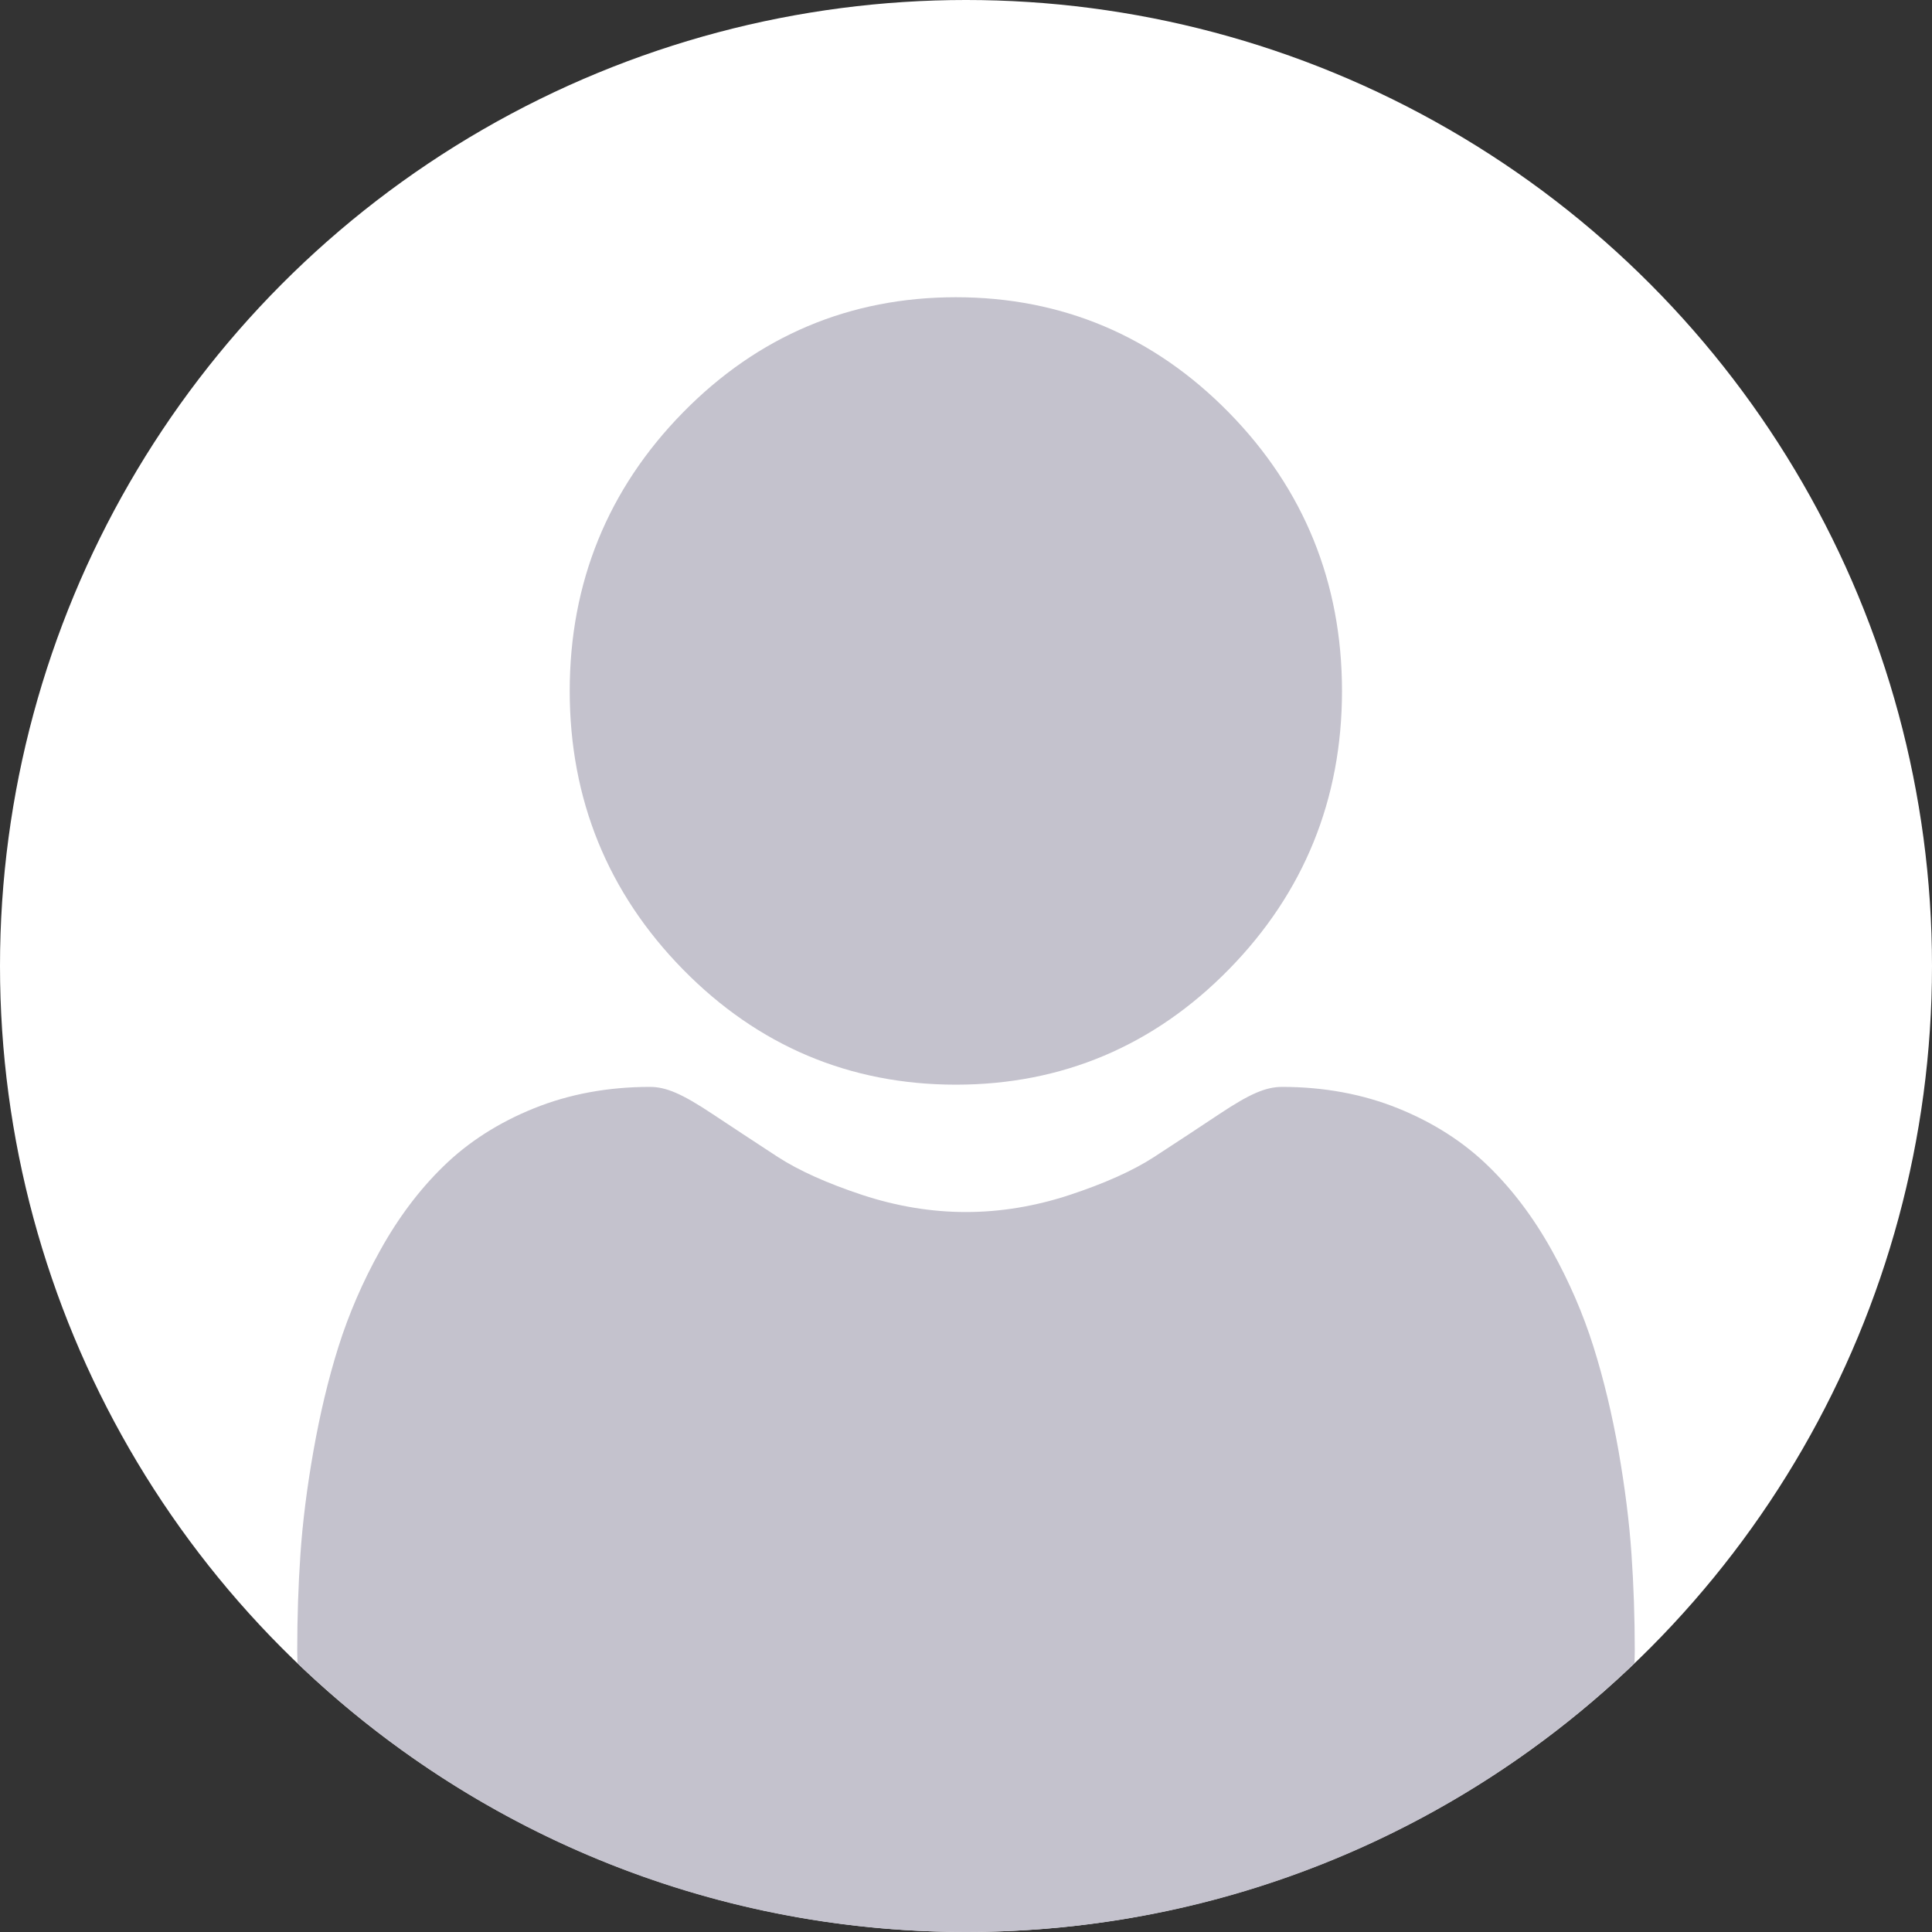 <svg width="26" height="26" viewBox="0 0 26 26" fill="none" xmlns="http://www.w3.org/2000/svg">
<rect x="0" y="0" width="26" height="26" fill="#333333" stroke="none"/>
<circle cx="13" cy="13" r="13" fill="white"/>
<path d="M4.003 22.383C4.001 22.328 4 22.273 4 22.216C4 21.775 4.014 21.338 4.043 20.917C4.072 20.488 4.131 20.02 4.218 19.527C4.306 19.029 4.418 18.559 4.553 18.129C4.693 17.685 4.882 17.246 5.117 16.826C5.359 16.389 5.645 16.009 5.966 15.697C6.301 15.369 6.712 15.106 7.187 14.915C7.659 14.724 8.184 14.627 8.745 14.627C8.965 14.627 9.178 14.719 9.589 14.992C9.846 15.163 10.142 15.357 10.469 15.571C10.752 15.754 11.135 15.926 11.607 16.082C12.069 16.234 12.537 16.311 12.999 16.311C13.462 16.311 13.93 16.234 14.392 16.082C14.865 15.926 15.248 15.754 15.53 15.571C15.861 15.355 16.157 15.161 16.41 14.992C16.821 14.719 17.034 14.627 17.255 14.627C17.815 14.627 18.34 14.724 18.813 14.915C19.287 15.106 19.698 15.369 20.033 15.697C20.354 16.009 20.64 16.389 20.883 16.826C21.117 17.246 21.307 17.685 21.446 18.129C21.581 18.559 21.694 19.029 21.782 19.527C21.868 20.02 21.927 20.488 21.956 20.917C21.985 21.336 22 21.773 22 22.216C22 22.273 21.999 22.328 21.997 22.383C19.662 24.623 16.492 26 13 26C9.508 26 6.338 24.623 4.003 22.383Z" fill="#C4C2CD"/>
<path d="M16.538 13.045C15.528 14.075 14.292 14.597 12.864 14.597C11.436 14.597 10.2 14.075 9.19 13.045C8.18 12.015 7.667 10.755 7.667 9.299C7.667 7.843 8.18 6.582 9.19 5.552C10.2 4.522 11.436 4 12.864 4C14.291 4 15.528 4.522 16.538 5.552C17.548 6.582 18.06 7.843 18.06 9.299C18.06 10.755 17.548 12.015 16.538 13.045Z" fill="#C4C2CD"/>
</svg>
